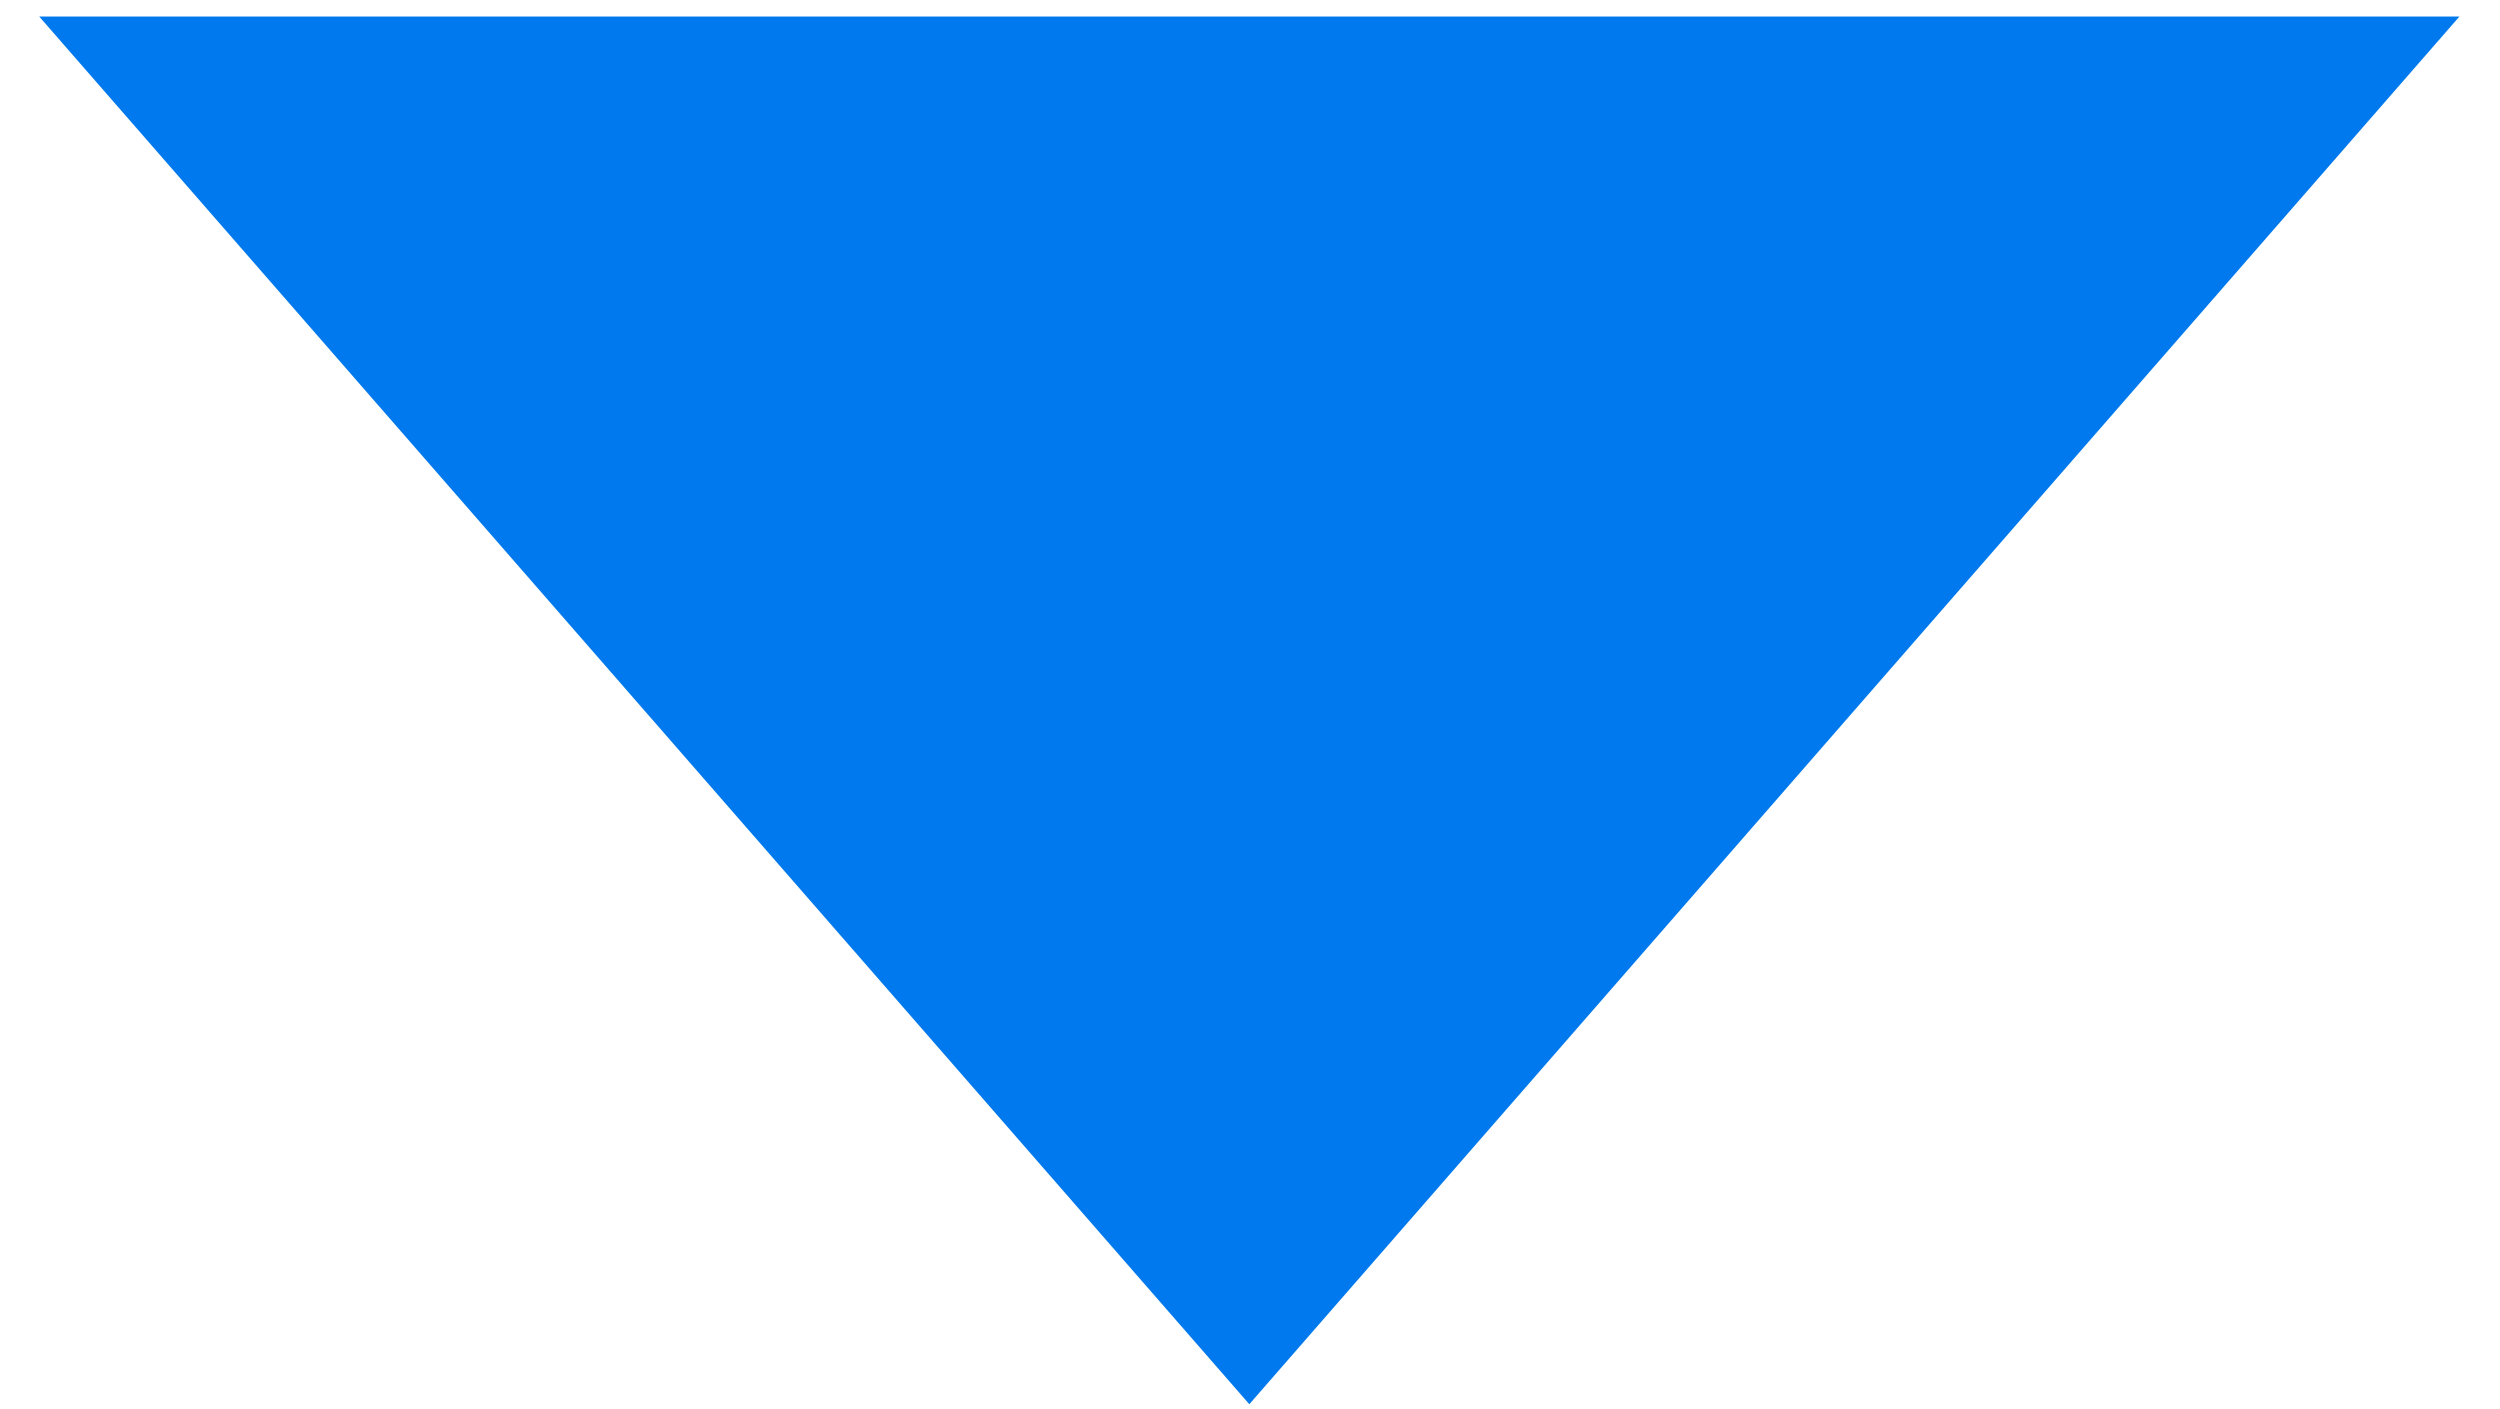 <?xml version="1.0" encoding="UTF-8" standalone="no"?>
<svg width="55px" height="31px" viewBox="0 0 55 31" version="1.1" xmlns="http://www.w3.org/2000/svg" xmlns:xlink="http://www.w3.org/1999/xlink">
    <!-- Generator: Sketch 41.2 (35397) - http://www.bohemiancoding.com/sketch -->
    <title>pfeil</title>
    <desc>Created with Sketch.</desc>
    <defs></defs>
    <g id="Page-1" stroke="none" stroke-width="1" fill="none" fill-rule="evenodd">
        <g id="Desktop" transform="translate(-489, -672)" fill="#0079EE">
            <g id="content" transform="translate(0, 17.75)">
                <g id="pfeil" transform="translate(489.862, 654.613)">
                    <polygon id="Triangle" transform="translate(26.623, 15.265) scale(1, -1) translate(-26.623, -15.265) " points="26.623 0 53.246 30.53 1.13686838e-13 30.53"></polygon>
                </g>
            </g>
        </g>
    </g>
</svg>